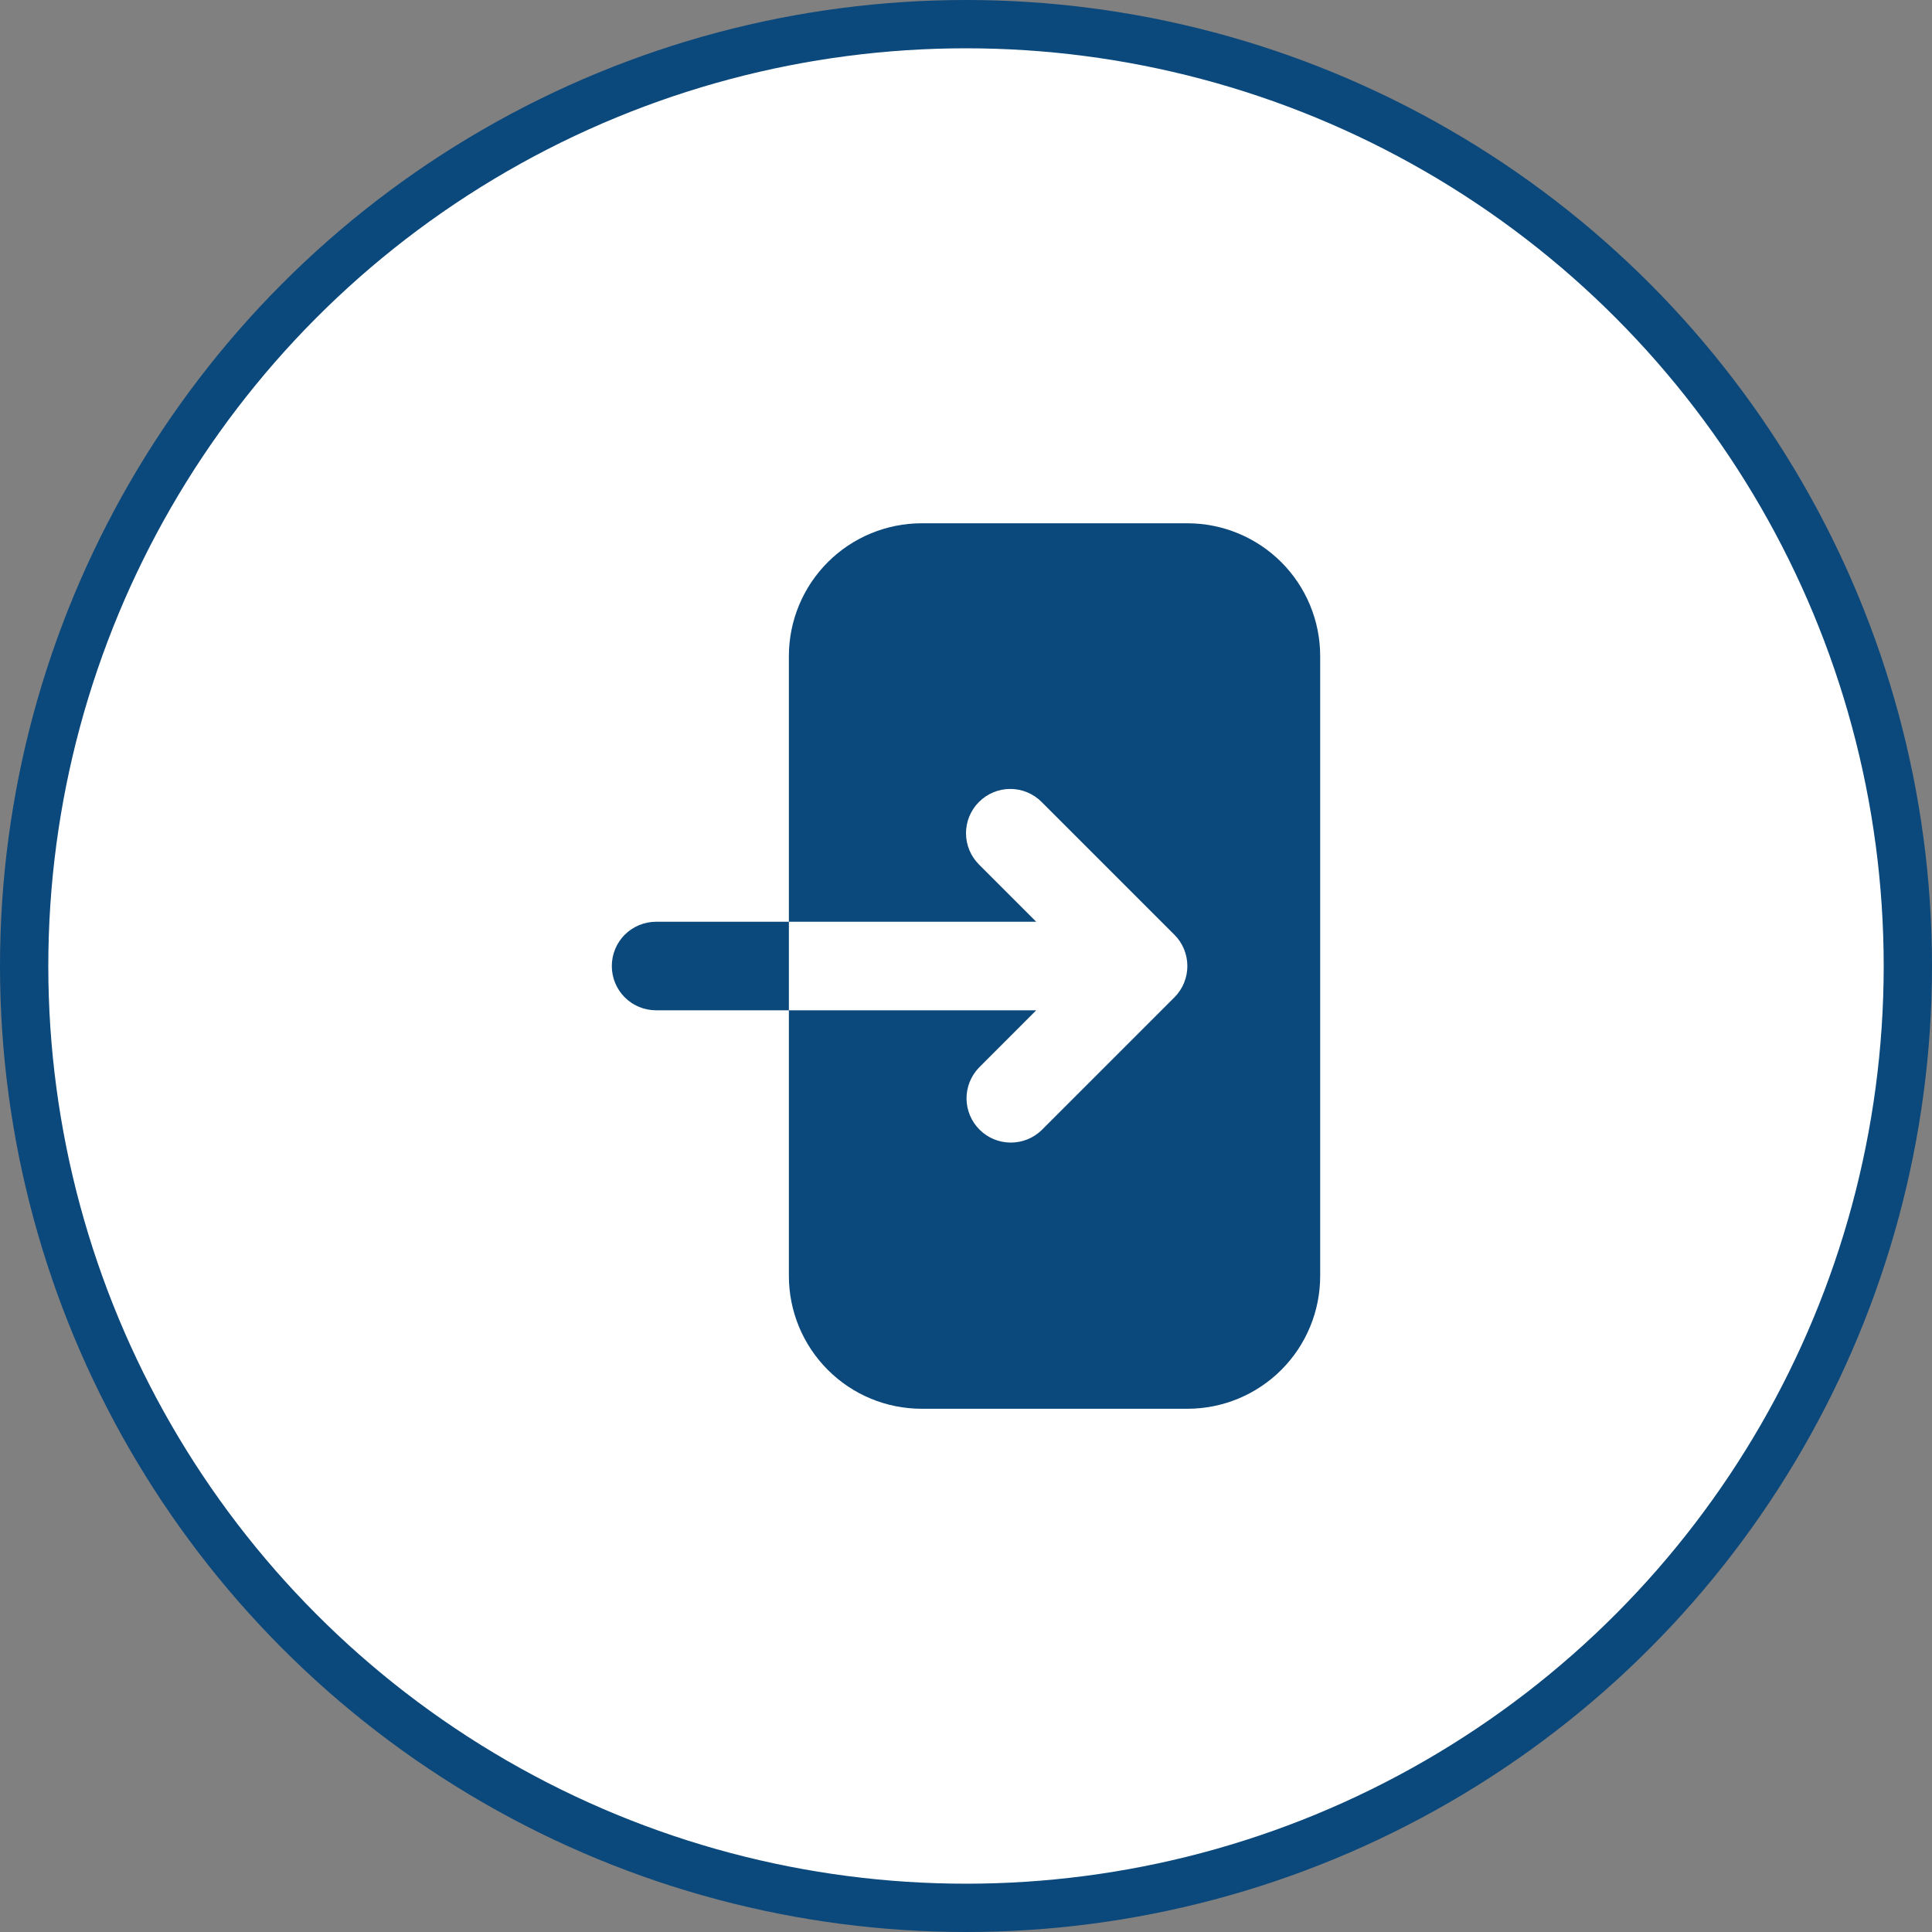 <svg width="40" height="40" viewBox="0 0 40 40" fill="none" xmlns="http://www.w3.org/2000/svg">
<rect x="0" y="0" width="40" height="40" fill="#808080" stroke="none"/>
<circle cx="20" cy="20" r="19.5" fill="white" stroke="#0B487B"/>
<path fill-rule="evenodd" clip-rule="evenodd" d="M19.083 10.834C18.354 10.834 17.654 11.124 17.139 11.639C16.623 12.155 16.333 12.855 16.333 13.584V26.417C16.333 27.147 16.623 27.846 17.139 28.362C17.654 28.878 18.354 29.167 19.083 29.167H24.583C25.313 29.167 26.012 28.878 26.528 28.362C27.044 27.846 27.333 27.147 27.333 26.417V13.584C27.333 12.855 27.044 12.155 26.528 11.639C26.012 11.124 25.313 10.834 24.583 10.834H19.083ZM20.269 16.603C20.441 16.431 20.674 16.334 20.917 16.334C21.16 16.334 21.393 16.431 21.565 16.603L24.315 19.353C24.487 19.524 24.583 19.758 24.583 20.001C24.583 20.244 24.487 20.477 24.315 20.649L21.565 23.399C21.392 23.566 21.16 23.658 20.92 23.656C20.68 23.654 20.45 23.558 20.28 23.388C20.11 23.218 20.013 22.988 20.011 22.747C20.009 22.507 20.102 22.276 20.269 22.103L21.454 20.917H13.583C13.34 20.917 13.107 20.821 12.935 20.649C12.763 20.477 12.667 20.244 12.667 20.001C12.667 19.758 12.763 19.524 12.935 19.352C13.107 19.181 13.34 19.084 13.583 19.084H21.454L20.269 17.899C20.097 17.727 20 17.494 20 17.251C20 17.008 20.097 16.774 20.269 16.603Z" fill="#0B487B"/>
</svg>
